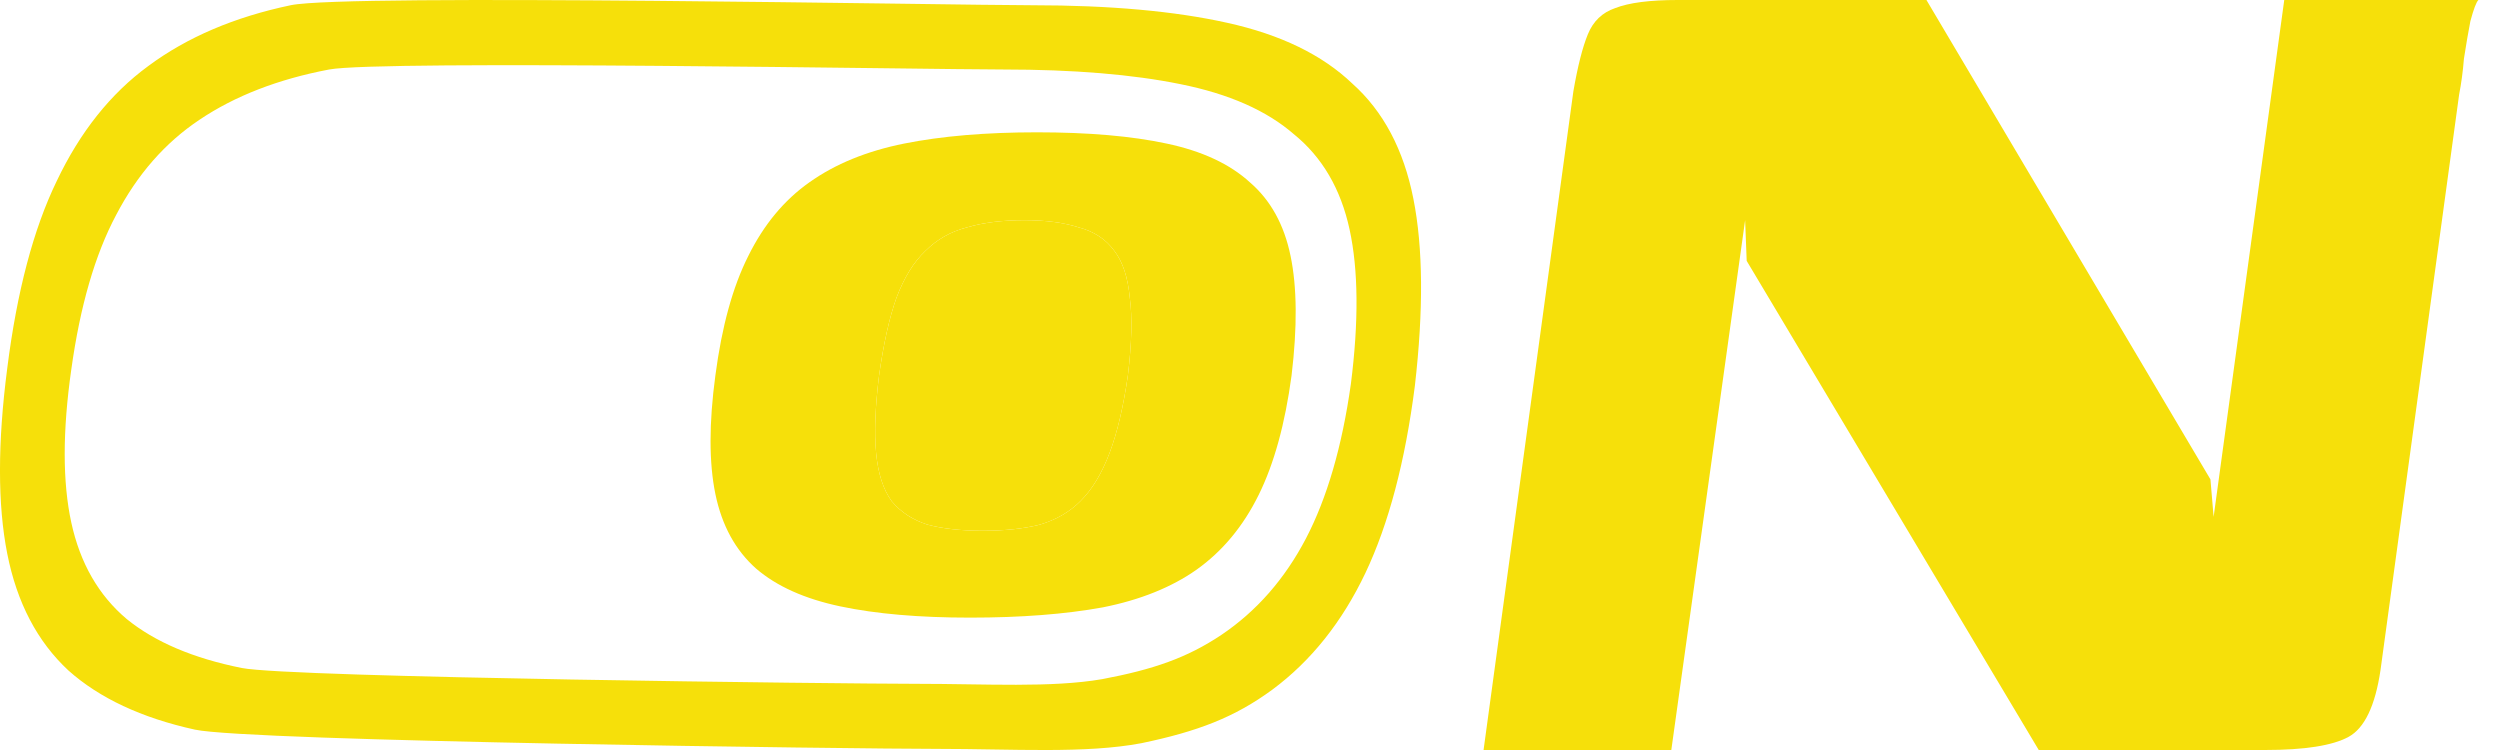 <svg width="40" height="12" viewBox="0 0 40 12" fill="none" xmlns="http://www.w3.org/2000/svg">
<path d="M4.654 0.083C5.557 -0.104 15.292 0.084 16.518 0.084C17.759 0.084 18.798 0.178 19.636 0.365C20.489 0.553 21.156 0.877 21.637 1.337C22.133 1.78 22.459 2.395 22.614 3.18C22.77 3.964 22.777 4.962 22.638 6.173C22.483 7.384 22.219 8.382 21.847 9.167C21.474 9.951 20.978 10.574 20.358 11.034C19.753 11.478 19.163 11.703 18.263 11.891C17.363 12.061 16.217 11.982 14.991 11.982C13.766 11.982 3.972 11.861 3.118 11.674C2.265 11.486 1.59 11.17 1.094 10.727C0.598 10.266 0.271 9.644 0.116 8.859C-0.039 8.075 -0.039 7.086 0.116 5.892C0.271 4.664 0.535 3.665 0.907 2.898C1.28 2.113 1.768 1.499 2.373 1.056C2.994 0.595 3.755 0.271 4.654 0.083ZM16.051 1.112C14.937 1.112 6.086 0.957 5.266 1.112C4.448 1.267 3.757 1.536 3.192 1.916C2.643 2.282 2.198 2.789 1.859 3.438C1.521 4.072 1.282 4.896 1.141 5.91C1 6.897 1 7.714 1.141 8.362C1.282 9.01 1.577 9.525 2.028 9.905C2.48 10.272 3.094 10.533 3.869 10.688C4.645 10.842 13.547 10.941 14.662 10.941C15.776 10.941 16.819 11.007 17.637 10.866C18.455 10.711 18.991 10.526 19.541 10.159C20.105 9.779 20.556 9.264 20.895 8.616C21.233 7.968 21.473 7.144 21.614 6.144C21.741 5.143 21.734 4.318 21.593 3.67C21.452 3.022 21.155 2.515 20.704 2.149C20.267 1.768 19.66 1.501 18.885 1.346C18.123 1.191 17.179 1.112 16.051 1.112Z" fill="#F6E00A"/>
<path d="M15.521 9.882C14.705 9.882 14.013 9.822 13.445 9.702C12.877 9.582 12.427 9.381 12.097 9.097C11.766 8.803 11.549 8.405 11.446 7.904C11.343 7.403 11.343 6.771 11.446 6.008C11.549 5.223 11.725 4.586 11.973 4.095C12.221 3.594 12.546 3.202 12.949 2.918C13.362 2.624 13.868 2.417 14.467 2.297C15.066 2.177 15.774 2.117 16.59 2.117C17.416 2.117 18.108 2.177 18.666 2.297C19.234 2.417 19.678 2.624 19.999 2.918C20.329 3.202 20.546 3.594 20.649 4.095C20.753 4.596 20.758 5.234 20.665 6.008C20.561 6.781 20.386 7.419 20.138 7.92C19.89 8.422 19.56 8.819 19.146 9.114C18.744 9.397 18.243 9.599 17.644 9.718C17.044 9.827 16.337 9.882 15.521 9.882ZM15.722 8.492C16.074 8.492 16.378 8.46 16.637 8.394C16.895 8.318 17.112 8.193 17.287 8.018C17.473 7.833 17.628 7.577 17.752 7.25C17.876 6.923 17.974 6.509 18.046 6.008C18.108 5.496 18.119 5.081 18.077 4.765C18.046 4.438 17.964 4.188 17.829 4.013C17.695 3.828 17.504 3.703 17.256 3.637C17.019 3.561 16.729 3.523 16.389 3.523C16.037 3.523 15.733 3.561 15.475 3.637C15.216 3.703 14.994 3.828 14.808 4.013C14.622 4.188 14.467 4.438 14.343 4.765C14.23 5.081 14.137 5.496 14.065 6.008C14.003 6.509 13.987 6.923 14.018 7.25C14.049 7.577 14.132 7.833 14.266 8.018C14.411 8.193 14.602 8.318 14.839 8.394C15.087 8.46 15.382 8.492 15.722 8.492Z" fill="#F6E00A"/>
<path d="M15.722 8.492C16.074 8.492 16.378 8.46 16.637 8.394C16.895 8.318 17.112 8.193 17.287 8.018C17.473 7.833 17.628 7.577 17.752 7.25C17.876 6.923 17.974 6.509 18.046 6.008C18.108 5.496 18.119 5.081 18.077 4.765C18.046 4.438 17.964 4.188 17.829 4.013C17.695 3.828 17.504 3.703 17.256 3.637C17.019 3.561 16.729 3.523 16.389 3.523C16.037 3.523 15.733 3.561 15.475 3.637C15.216 3.703 14.994 3.828 14.808 4.013C14.622 4.188 14.467 4.438 14.343 4.765C14.23 5.081 14.137 5.496 14.065 6.008C14.003 6.509 13.987 6.923 14.018 7.25C14.049 7.577 14.132 7.833 14.266 8.018C14.411 8.193 14.602 8.318 14.839 8.394C15.087 8.46 15.382 8.492 15.722 8.492Z" fill="#F6E00A"/>
<path d="M23.737 12L25.174 1.461C25.243 1.061 25.32 0.757 25.406 0.548C25.491 0.339 25.637 0.2 25.842 0.13C26.064 0.043 26.398 0 26.843 0H30.823L35.367 7.67L35.418 8.27L36.548 0H39.654C39.62 0.035 39.577 0.148 39.526 0.339C39.492 0.513 39.458 0.713 39.423 0.939C39.406 1.148 39.38 1.339 39.346 1.513L38.088 10.722C38.003 11.296 37.831 11.652 37.575 11.791C37.318 11.93 36.873 12 36.24 12H32.62L27.947 4.174L27.922 3.522L26.741 12H23.737Z" fill="#F6E00A"/>
</svg>
